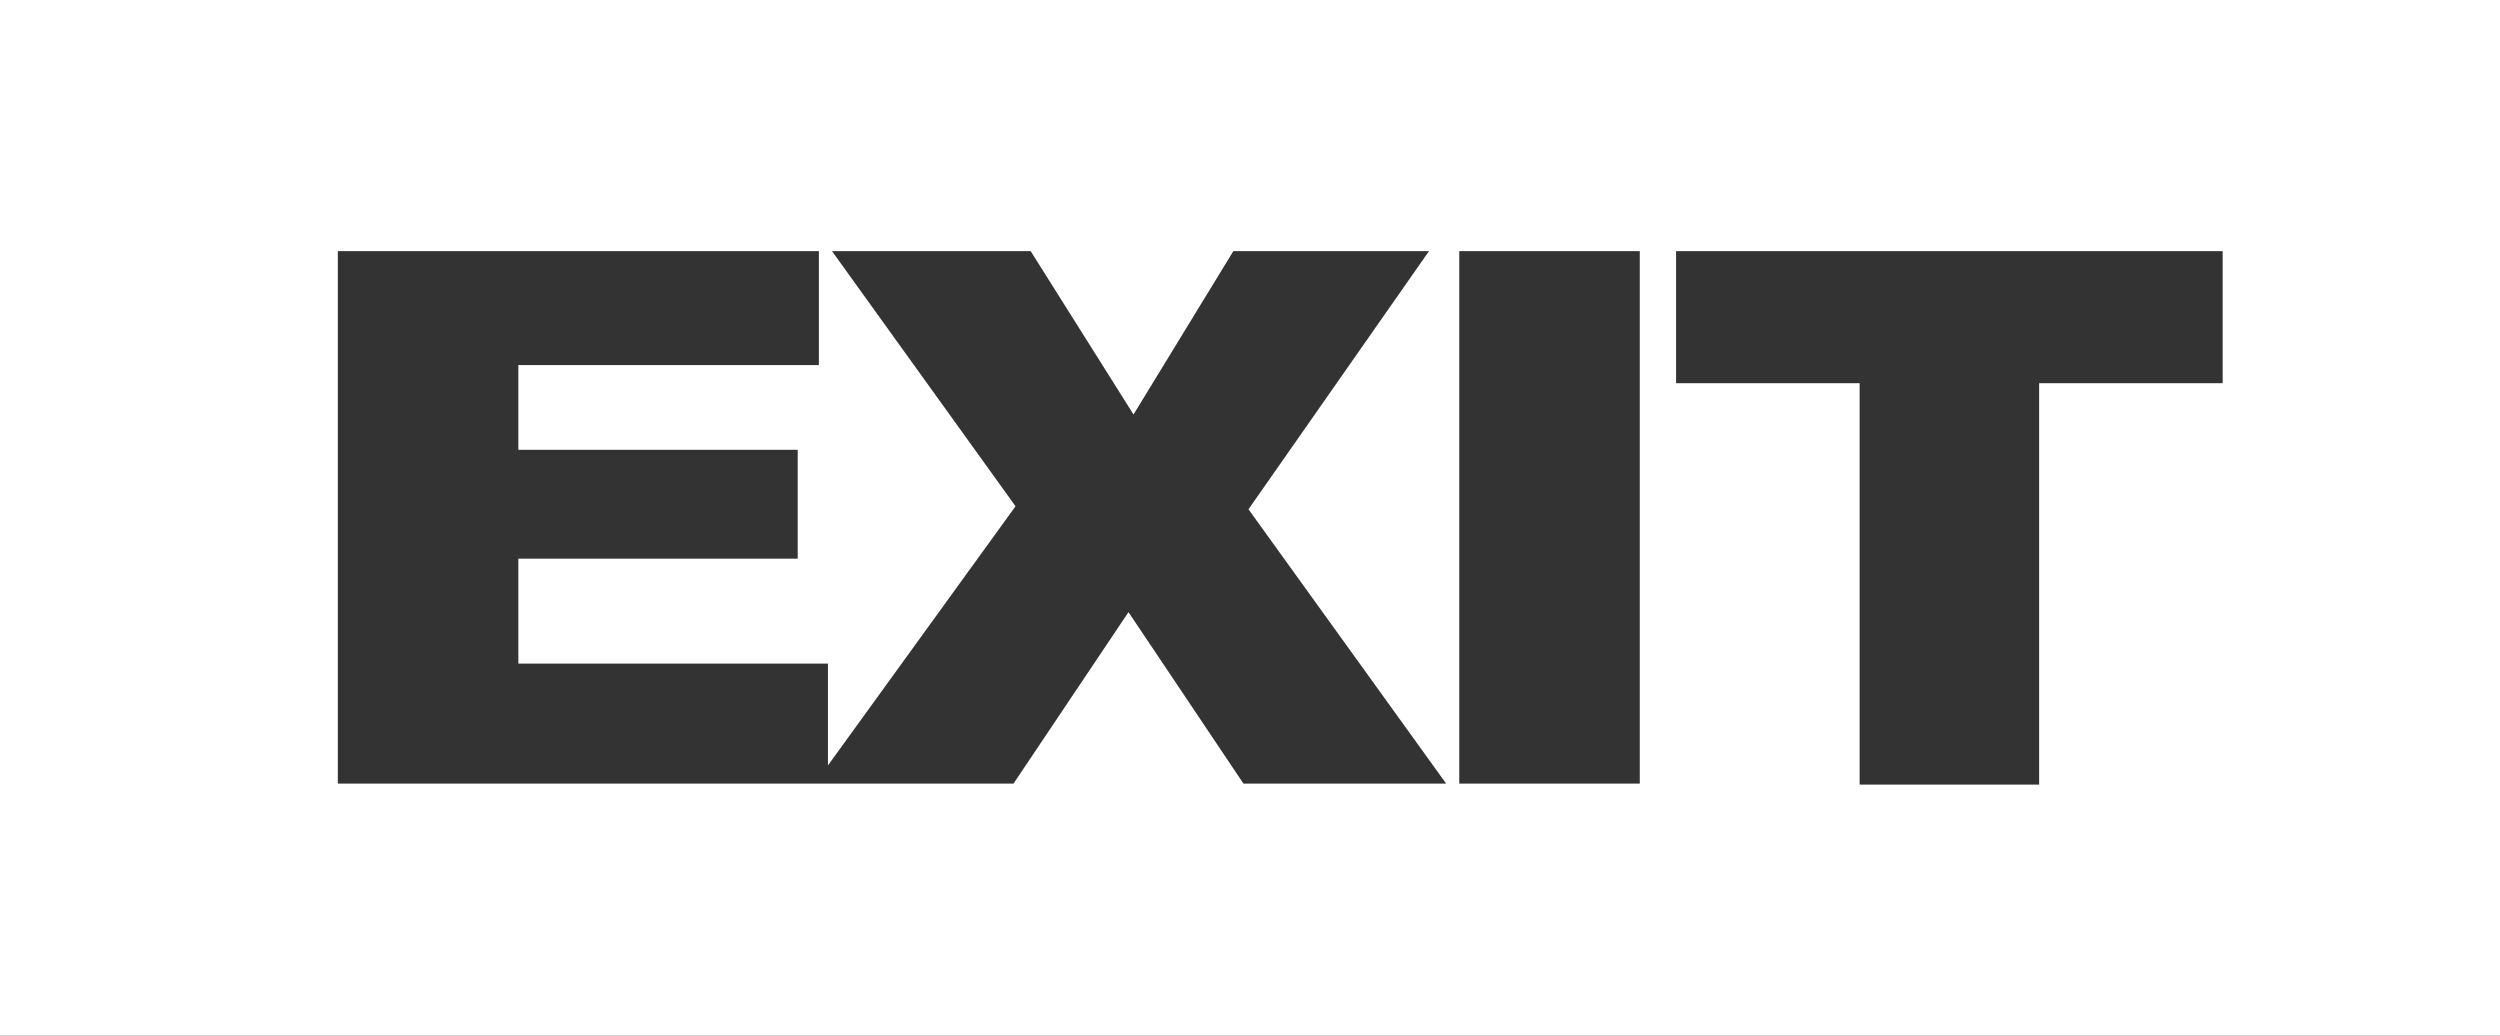 <?xml version="1.0" encoding="UTF-8"?>
<svg id="Layer_1" xmlns="http://www.w3.org/2000/svg" version="1.1" viewBox="0 0 247.9 102.7">
  <rect x="0" y="0" width="247.9" height="102.7" fill="#333333" stroke="none"/>
  <!-- Generator: Adobe Illustrator 29.6.1, SVG Export Plug-In . SVG Version: 2.1.1 Build 9)  -->
  <defs>
    <style>
      .st0 {
        fill: #fff;
      }
    </style>
  </defs>
  <path class="st0" d="M105.1,0H0v102.7h247.9V0H105.1ZM123.3,77.7l-11.4-17-11.4,17H33.5V24.9h47.7v11.3h-29.8v8.4h27.7v10.8h-27.7v10.4h30.7v10.1l18.6-25.7-18.2-25.3h19.7l10.2,16.2,9.9-16.2h19.4l-17.9,25.6,19.6,27.2h-20.1ZM162.6,77.7h-17.9V24.9h17.9v52.8ZM220.4,38h-18.2v39.8h-17.8v-39.8h-18.2v-13.1h54.2v13.1Z"/>
</svg>